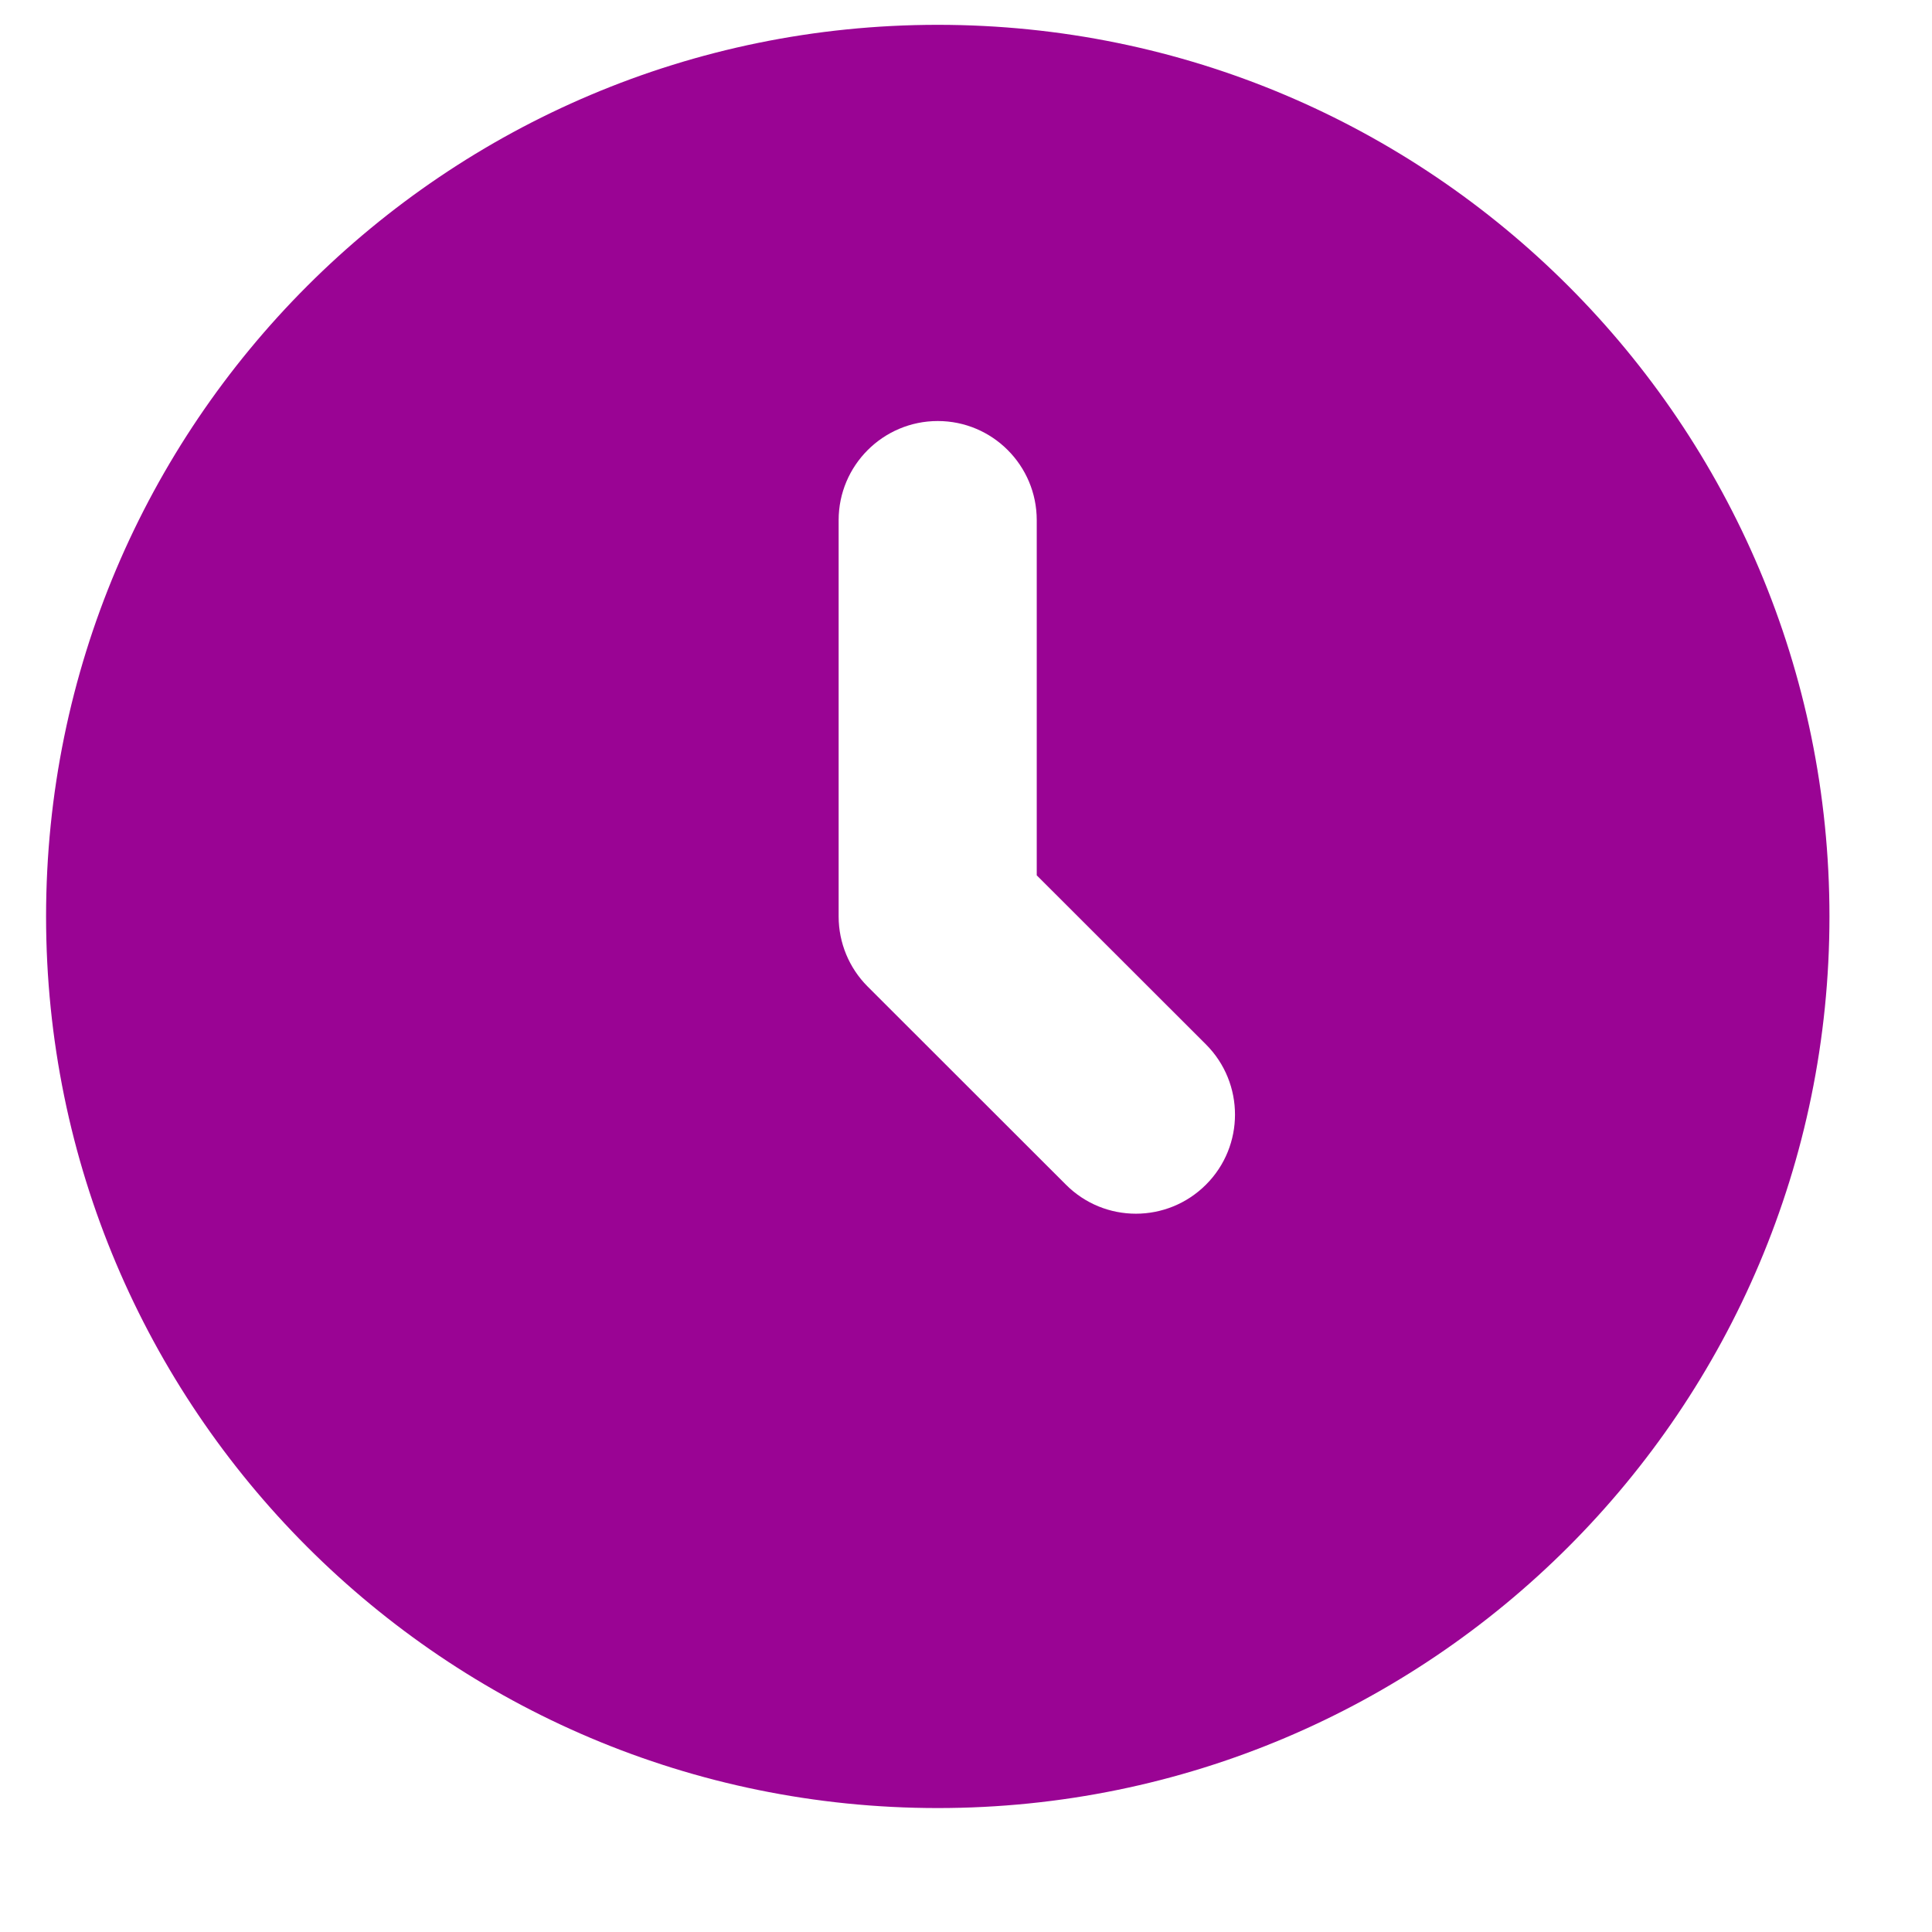 <?xml version="1.0" encoding="UTF-8"?> <svg xmlns="http://www.w3.org/2000/svg" width="13" height="13" viewBox="0 0 13 13" fill="none"><path fill-rule="evenodd" clip-rule="evenodd" d="M0.31 6.167C0.31 2.853 2.996 0.167 6.31 0.167C9.624 0.167 12.31 2.853 12.31 6.167C12.31 9.48 9.624 12.166 6.31 12.166C2.996 12.166 0.31 9.48 0.31 6.167ZM6.976 3.5C6.976 3.132 6.678 2.833 6.31 2.833C5.942 2.833 5.643 3.132 5.643 3.5V6.167C5.643 6.343 5.713 6.513 5.838 6.638L7.172 7.971C7.432 8.232 7.854 8.232 8.115 7.971C8.375 7.711 8.375 7.289 8.115 7.028L6.976 5.89V3.5Z" fill="#9A0494"></path></svg> 